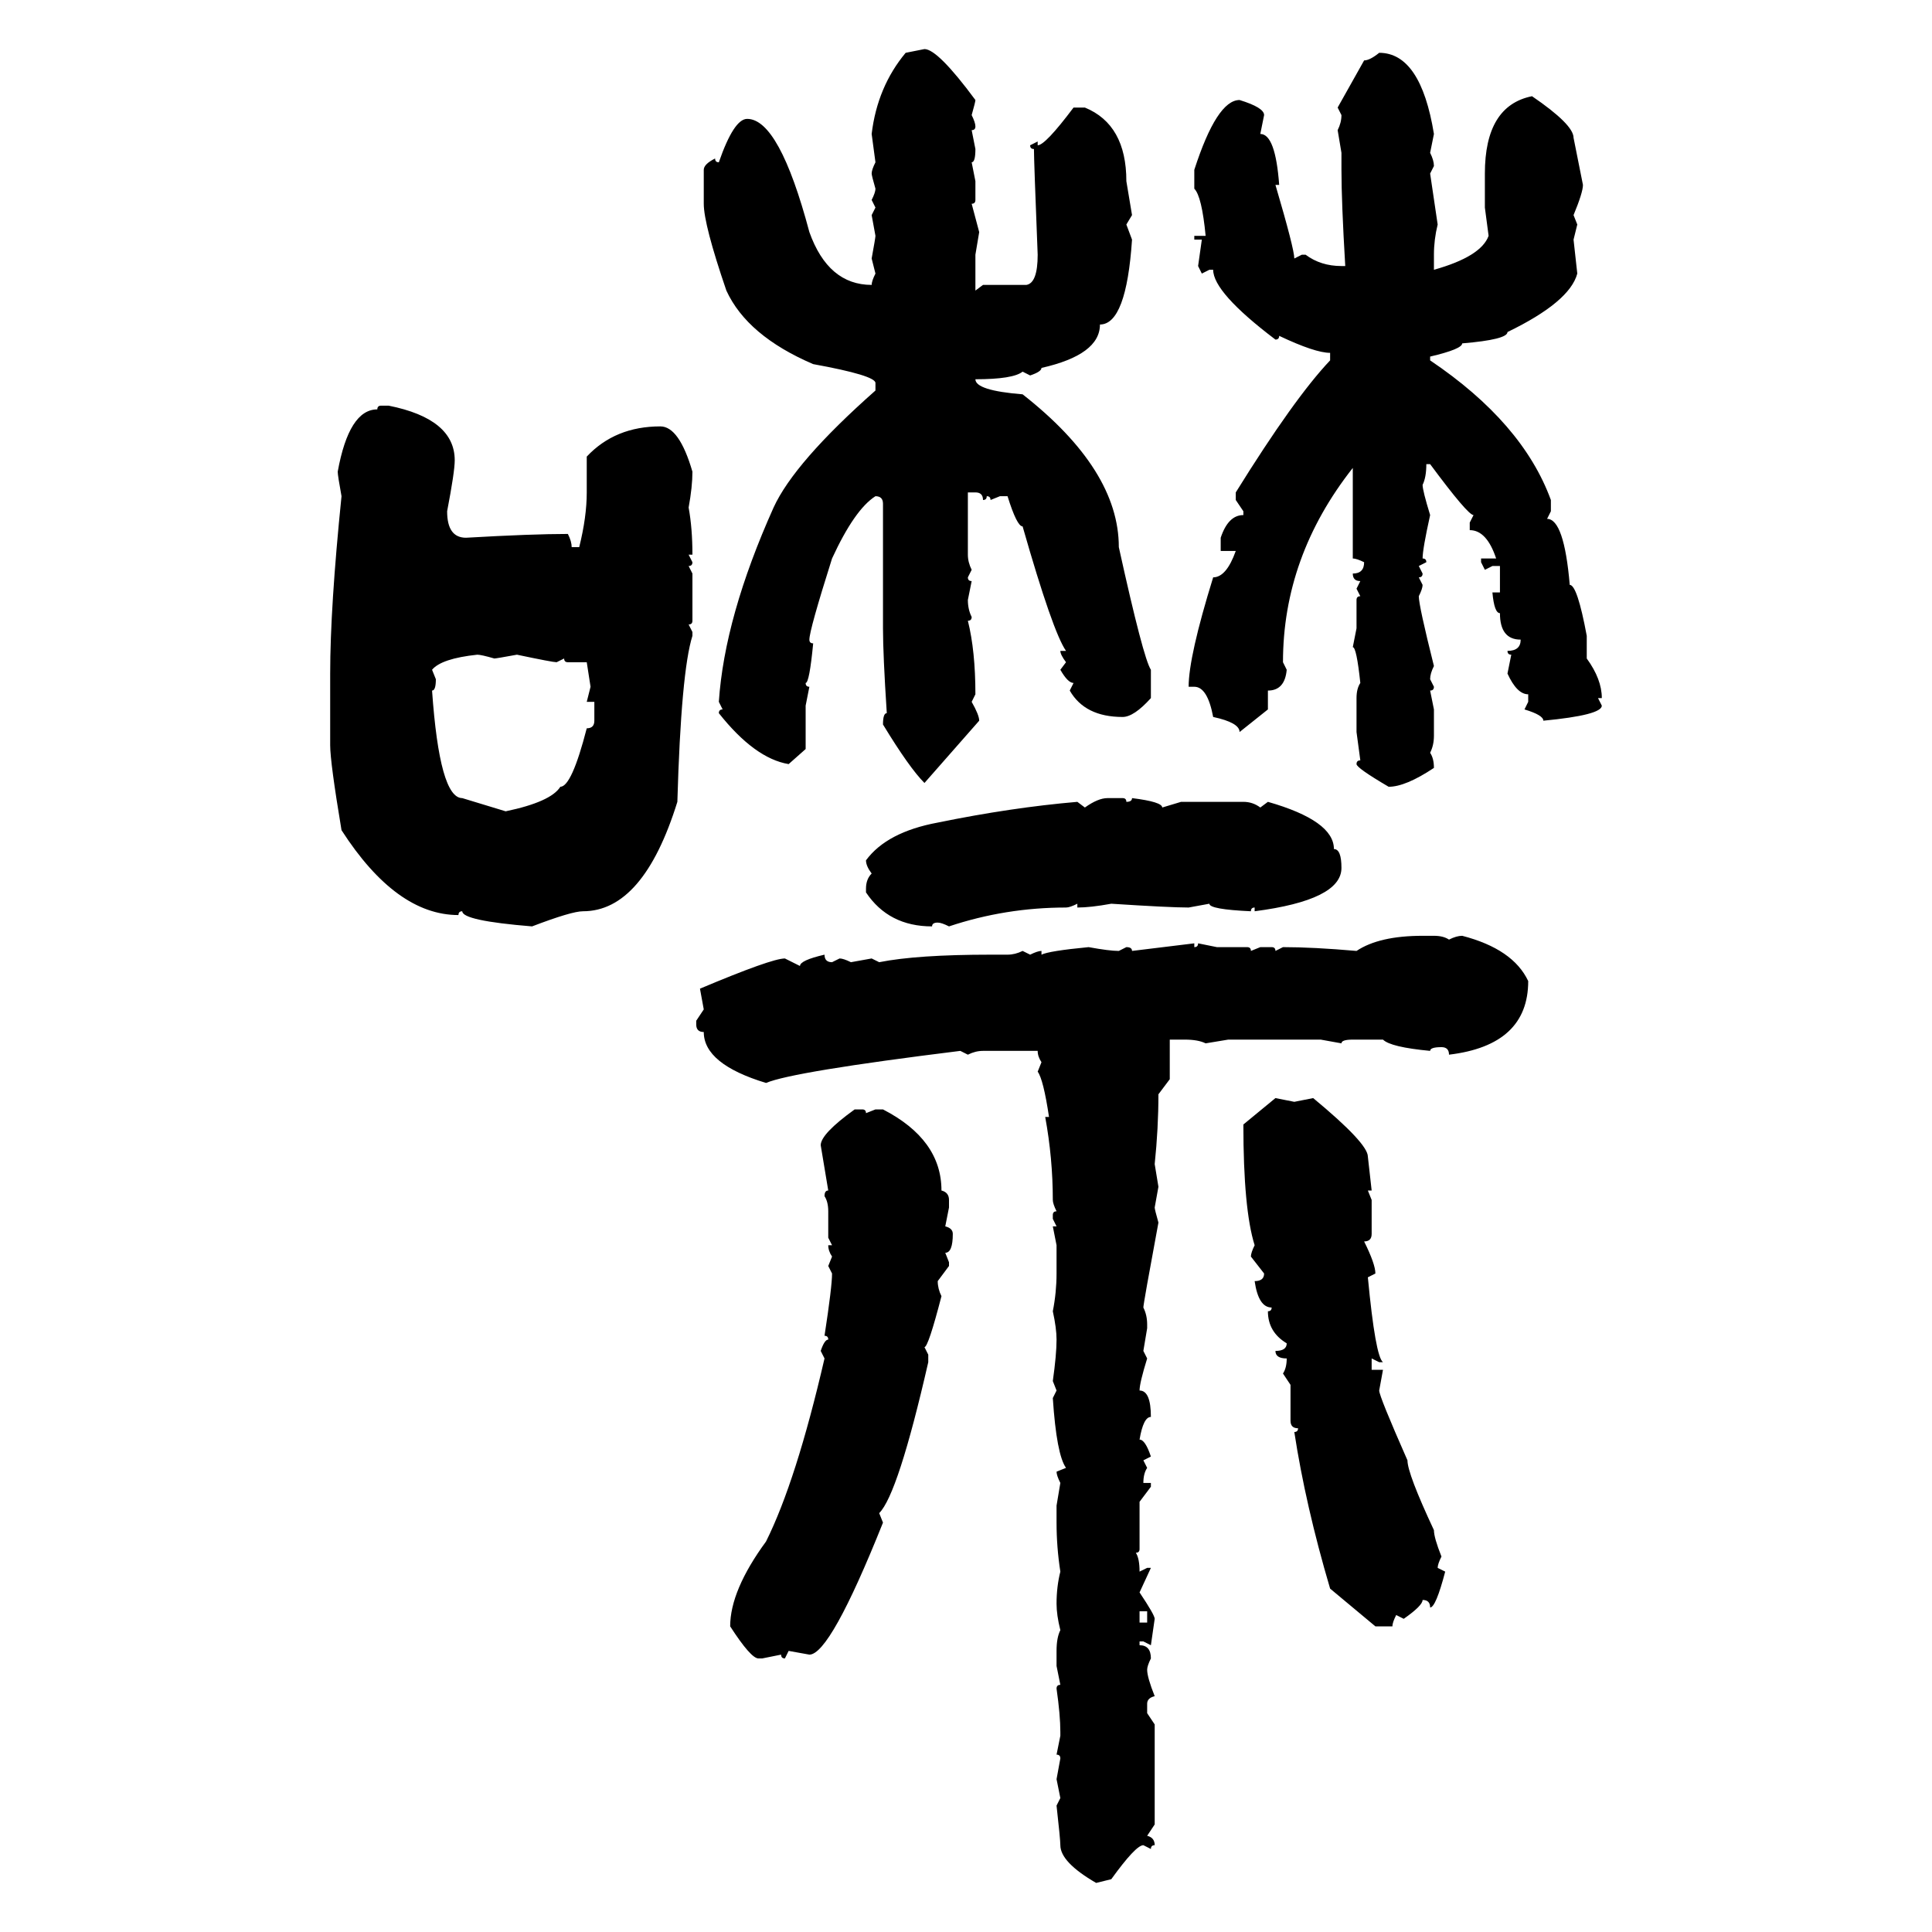<svg xmlns="http://www.w3.org/2000/svg" xmlns:xlink="http://www.w3.org/1999/xlink" width="300" height="300"><path d="M140.63 8.20L143.55 7.62Q145.61 7.62 151.46 15.53L151.46 15.53Q151.46 15.82 150.88 17.87L150.88 17.87Q151.46 19.04 151.46 19.63L151.46 19.63Q151.46 20.21 150.88 20.21L150.88 20.21L151.46 23.14Q151.46 25.20 150.88 25.20L150.88 25.20L151.46 28.13L151.46 31.05Q151.46 31.64 150.88 31.64L150.88 31.64L152.05 36.04L151.46 39.55L151.46 45.12L152.64 44.24L159.38 44.24Q161.13 43.95 161.13 39.55L161.13 39.55Q160.55 24.90 160.55 23.14L160.55 23.14Q159.96 23.14 159.96 22.56L159.96 22.56L161.13 21.97L161.13 22.56Q162.30 22.56 166.70 16.70L166.70 16.70L168.46 16.70Q174.90 19.34 174.90 28.13L174.90 28.13L175.78 33.40L174.90 34.86L175.78 37.21Q174.90 50.39 170.80 50.39L170.80 50.39Q170.80 55.08 161.72 57.13L161.72 57.13Q161.72 57.71 159.96 58.30L159.96 58.30L158.79 57.71Q157.32 58.89 151.46 58.89L151.46 58.89Q151.46 60.64 158.79 61.23L158.79 61.23Q173.73 72.95 173.73 84.96L173.73 84.96Q177.54 102.25 178.71 104.00L178.71 104.00L178.71 108.40Q176.07 111.33 174.32 111.33L174.32 111.33Q168.46 111.33 166.11 107.23L166.11 107.23L166.70 106.05Q165.82 106.05 164.65 104.00L164.65 104.00L165.53 102.83Q164.65 101.66 164.65 101.07L164.65 101.07L165.53 101.07Q163.48 98.14 158.79 81.74L158.79 81.74Q157.91 81.74 156.45 77.05L156.45 77.05L155.27 77.05L153.81 77.64Q153.81 77.05 153.22 77.05L153.22 77.05Q153.22 77.64 152.64 77.64L152.64 77.64Q152.64 76.46 151.46 76.46L151.46 76.46L150.29 76.46L150.29 86.13Q150.29 87.30 150.88 88.48L150.88 88.48L150.29 89.65Q150.29 90.23 150.88 90.23L150.88 90.23L150.29 93.16Q150.29 94.63 150.88 95.80L150.88 95.80Q150.88 96.39 150.29 96.39L150.29 96.39Q151.46 101.07 151.46 107.81L151.46 107.81L150.88 108.98Q152.05 111.04 152.05 111.91L152.05 111.91L143.55 121.58Q141.21 119.24 137.11 112.50L137.11 112.50Q137.11 110.74 137.70 110.74L137.70 110.74Q137.11 101.66 137.11 97.56L137.11 97.56L137.11 78.22Q137.11 77.05 135.94 77.05L135.94 77.05Q132.71 79.10 129.20 86.72L129.20 86.72Q125.68 97.85 125.68 99.32L125.68 99.32Q125.68 99.90 126.27 99.90L126.27 99.90Q125.68 106.05 125.10 106.05L125.10 106.05Q125.10 106.64 125.68 106.64L125.68 106.64L125.10 109.57L125.10 116.31L122.46 118.65Q117.19 117.77 111.62 110.74L111.62 110.74Q111.62 110.16 112.21 110.16L112.21 110.16L111.62 108.98Q112.50 95.80 120.12 78.81L120.12 78.81Q123.34 71.78 135.94 60.64L135.94 60.64L135.94 59.47Q135.94 58.30 126.27 56.54L126.27 56.54Q116.02 52.15 112.79 45.12L112.79 45.12Q109.28 34.86 109.28 31.64L109.28 31.64L109.28 26.37Q109.28 25.49 111.04 24.61L111.04 24.61Q111.04 25.20 111.62 25.20L111.62 25.20Q113.96 18.46 116.02 18.46L116.02 18.46Q121.00 18.46 125.68 36.04L125.68 36.04Q128.61 44.24 135.35 44.24L135.35 44.24Q135.35 43.65 135.94 42.48L135.94 42.48L135.35 40.14Q135.94 36.91 135.94 36.62L135.94 36.62L135.35 33.40L135.94 32.23L135.35 31.05Q135.94 29.88 135.94 29.30L135.94 29.30Q135.35 27.25 135.35 26.95L135.35 26.95Q135.35 26.37 135.94 25.20L135.94 25.20L135.35 20.80Q136.23 13.48 140.63 8.20L140.63 8.20ZM214.16 8.20L214.16 8.20Q220.61 8.20 222.66 20.80L222.66 20.80L222.07 23.73Q222.66 24.90 222.66 25.78L222.66 25.78L222.07 26.95L223.24 34.86Q222.66 37.21 222.66 39.55L222.66 39.55L222.66 41.89Q229.98 39.84 231.15 36.62L231.15 36.62L230.57 32.23L230.57 26.95Q230.57 16.41 237.89 14.94L237.89 14.94Q244.34 19.34 244.34 21.39L244.34 21.39L245.80 28.71Q245.80 29.88 244.34 33.40L244.34 33.40L244.92 34.86L244.34 37.21L244.92 42.48Q243.75 46.88 234.08 51.56L234.08 51.56Q234.08 52.73 227.05 53.32L227.05 53.32Q227.05 54.20 222.07 55.37L222.07 55.37L222.07 55.96Q236.43 65.63 240.82 77.64L240.82 77.64L240.82 79.39L240.23 80.57Q242.87 80.57 243.75 90.82L243.75 90.82Q244.92 90.82 246.39 98.73L246.39 98.73L246.39 102.25Q248.73 105.47 248.73 108.40L248.73 108.40L248.14 108.40L248.73 109.57Q248.73 111.04 239.65 111.91L239.65 111.91Q239.65 111.04 236.72 110.16L236.72 110.16L237.30 108.98L237.30 107.81Q235.55 107.81 234.08 104.59L234.08 104.59L234.67 101.66Q234.08 101.66 234.08 101.07L234.08 101.07Q236.13 101.07 236.13 99.32L236.13 99.32Q232.91 99.32 232.91 95.21L232.91 95.21Q232.03 95.21 231.74 91.99L231.74 91.99L232.91 91.99L232.91 87.89L231.74 87.89L230.57 88.48L229.98 87.30L229.98 86.72L232.32 86.72Q230.86 82.32 228.22 82.32L228.22 82.32L228.22 81.15L228.81 79.98Q227.93 79.98 222.07 72.07L222.07 72.07L221.48 72.07Q221.48 74.12 220.90 75.29L220.90 75.29Q220.90 76.17 222.07 79.98L222.07 79.98Q220.90 85.25 220.90 86.72L220.90 86.72Q221.48 86.72 221.48 87.30L221.48 87.30L220.31 87.89L220.90 89.06Q220.90 89.65 220.31 89.65L220.31 89.65L220.90 90.82Q220.90 91.41 220.31 92.58L220.31 92.58Q220.31 94.04 222.66 103.42L222.66 103.42Q222.07 104.59 222.07 105.47L222.07 105.47L222.66 106.64Q222.66 107.23 222.07 107.23L222.07 107.23L222.66 110.16L222.66 114.26Q222.66 115.72 222.07 116.89L222.07 116.89Q222.66 117.77 222.66 119.24L222.66 119.24Q218.26 122.17 215.63 122.17L215.63 122.17Q210.64 119.24 210.64 118.65L210.64 118.65Q210.64 118.07 211.23 118.07L211.23 118.07L210.64 113.67L210.64 108.40Q210.64 106.93 211.23 106.05L211.23 106.05Q210.64 100.49 210.06 100.49L210.06 100.49L210.64 97.56L210.64 93.16Q210.64 92.58 211.23 92.58L211.23 92.58L210.64 91.41L211.23 90.23Q210.06 90.23 210.06 89.06L210.06 89.06Q211.82 89.06 211.82 87.30L211.82 87.30Q210.64 86.72 210.06 86.72L210.06 86.72L210.06 72.66Q199.22 86.43 199.22 102.83L199.22 102.83L199.80 104.00Q199.51 107.23 196.88 107.23L196.88 107.23L196.88 110.16L192.48 113.67Q192.48 112.21 188.38 111.33L188.38 111.33Q187.50 106.64 185.45 106.64L185.45 106.64L184.57 106.64Q184.57 101.95 188.38 89.65L188.38 89.65Q190.43 89.65 191.89 85.55L191.89 85.55L189.55 85.55L189.55 83.50Q190.72 79.98 193.07 79.98L193.07 79.98L193.07 79.39L191.89 77.64L191.89 76.46Q200.98 61.82 206.54 55.96L206.54 55.96L206.54 54.79Q204.20 54.79 198.63 52.15L198.63 52.15Q198.63 52.73 198.05 52.73L198.05 52.73Q188.38 45.41 188.38 41.89L188.38 41.89L187.79 41.89L186.62 42.48L186.04 41.31L186.62 37.21L185.45 37.21L185.45 36.62L187.21 36.62Q186.62 30.47 185.45 29.30L185.45 29.30L185.45 26.37Q188.96 15.53 192.48 15.53L192.48 15.53Q196.29 16.70 196.29 17.87L196.29 17.87L195.70 20.80Q198.05 20.80 198.63 28.71L198.63 28.71L198.05 28.71Q200.98 38.67 200.98 40.14L200.98 40.14L202.15 39.55L202.73 39.55Q205.08 41.31 208.30 41.31L208.30 41.31L208.89 41.31Q208.30 31.35 208.30 26.37L208.30 26.37L208.30 23.73L207.71 20.21Q208.30 19.04 208.30 17.87L208.30 17.87L207.71 16.70L211.82 9.38Q212.70 9.38 214.16 8.20ZM59.18 62.99L59.18 62.99L60.35 62.99Q70.61 65.04 70.61 71.48L70.61 71.48Q70.61 73.24 69.43 79.39L69.43 79.39Q69.43 83.50 72.36 83.50L72.36 83.50Q82.62 82.91 88.18 82.91L88.18 82.91Q88.77 84.08 88.77 84.96L88.77 84.96L89.94 84.96Q91.11 80.27 91.11 76.46L91.11 76.46L91.11 70.90Q95.51 66.21 102.54 66.21L102.54 66.21Q105.47 66.21 107.52 73.24L107.52 73.24Q107.52 75.59 106.93 78.81L106.93 78.81Q107.52 82.03 107.52 86.13L107.52 86.13L106.93 86.13L107.52 87.30Q107.52 87.89 106.93 87.89L106.93 87.89L107.52 89.06L107.52 96.39Q107.52 96.97 106.93 96.97L106.93 96.97L107.52 98.14L107.52 98.73Q105.76 104.30 105.18 124.51L105.18 124.51Q99.90 141.50 90.53 141.50L90.53 141.50Q88.77 141.50 82.62 143.85L82.62 143.85Q71.78 142.97 71.78 141.50L71.78 141.50Q71.19 141.50 71.19 142.09L71.19 142.09Q61.52 142.09 53.03 128.91L53.03 128.91Q51.27 118.36 51.27 115.72L51.27 115.72L51.27 104.59Q51.27 94.34 53.03 77.05L53.03 77.05Q52.44 73.83 52.44 73.24L52.44 73.24Q54.20 63.57 58.59 63.57L58.59 63.57Q58.59 62.99 59.18 62.99ZM67.09 104.00L67.09 104.00L67.68 105.47Q67.68 107.23 67.09 107.23L67.09 107.23Q68.26 123.93 71.78 123.93L71.78 123.93L78.52 125.98Q85.55 124.51 87.01 122.17L87.01 122.17Q88.77 122.17 91.11 113.09L91.11 113.09Q92.29 113.09 92.29 111.91L92.29 111.91L92.29 108.98L91.11 108.98L91.70 106.64L91.11 102.83L88.18 102.83Q87.60 102.83 87.60 102.25L87.60 102.25L86.43 102.83Q85.84 102.83 80.27 101.66L80.27 101.66Q77.05 102.25 76.76 102.25L76.76 102.25Q74.71 101.66 74.12 101.66L74.12 101.66Q68.55 102.25 67.09 104.00ZM171.97 123.93L171.97 123.93L174.32 123.93Q174.90 123.93 174.90 124.51L174.90 124.51Q175.78 124.51 175.78 123.93L175.78 123.93Q180.47 124.51 180.47 125.39L180.47 125.39L183.40 124.51L193.07 124.51Q194.53 124.51 195.70 125.39L195.70 125.39L196.88 124.51Q207.13 127.44 207.13 131.84L207.13 131.84Q208.30 131.84 208.30 134.77L208.30 134.77Q208.30 139.75 194.82 141.50L194.82 141.50L194.82 140.92Q194.24 140.92 194.24 141.50L194.24 141.50Q187.79 141.21 187.79 140.33L187.79 140.33L184.57 140.92Q181.64 140.92 172.56 140.33L172.56 140.33Q169.34 140.92 167.29 140.92L167.29 140.92L167.29 140.33Q166.11 140.92 165.53 140.92L165.53 140.92Q156.15 140.92 147.36 143.85L147.36 143.85Q146.19 143.26 145.61 143.26L145.61 143.26Q144.73 143.26 144.73 143.85L144.73 143.85Q137.99 143.85 134.47 138.57L134.47 138.57L134.47 137.99Q134.47 136.52 135.35 135.64L135.35 135.64Q134.47 134.47 134.47 133.59L134.47 133.59Q137.70 129.20 145.61 127.73L145.61 127.73Q157.03 125.39 167.29 124.51L167.29 124.51L168.46 125.39Q170.51 123.93 171.97 123.93ZM220.90 145.31L220.90 145.31L222.66 145.31Q224.12 145.31 225 145.90L225 145.90Q226.17 145.31 227.05 145.31L227.05 145.31Q234.96 147.36 237.30 152.34L237.30 152.34Q237.30 162.30 225 163.77L225 163.77Q225 162.60 223.83 162.60L223.83 162.60Q222.07 162.60 222.07 163.18L222.07 163.18Q215.92 162.60 214.75 161.43L214.75 161.43L210.06 161.43Q208.30 161.43 208.30 162.01L208.30 162.01L205.08 161.43L190.72 161.43L187.21 162.01Q186.04 161.43 183.98 161.43L183.98 161.43L181.64 161.43L181.64 167.58L179.88 169.92Q179.88 175.20 179.30 180.76L179.30 180.76L179.88 184.28L179.30 187.50Q179.30 187.79 179.88 189.84L179.88 189.84Q177.54 202.44 177.54 203.03L177.54 203.03Q178.13 204.20 178.13 205.66L178.13 205.66L178.13 206.25L177.54 209.77L178.13 210.94Q176.95 214.75 176.95 215.92L176.95 215.92Q178.71 215.92 178.71 220.02L178.71 220.02Q177.54 220.02 176.95 223.54L176.95 223.54Q177.83 223.54 178.71 226.17L178.71 226.17L177.54 226.76L178.13 227.93Q177.54 228.81 177.54 230.27L177.54 230.27L178.71 230.27L178.71 230.86L176.95 233.20L176.95 240.53Q176.95 241.11 176.37 241.11L176.37 241.11Q176.95 241.99 176.95 244.04L176.95 244.04L178.13 243.46L178.71 243.46L176.95 247.27Q179.30 250.78 179.30 251.37L179.30 251.37L178.71 255.47L177.54 254.88L176.95 254.88L176.95 255.47Q178.71 255.47 178.71 257.52L178.71 257.52Q178.13 258.69 178.13 259.28L178.13 259.28Q178.13 260.45 179.30 263.38L179.30 263.38Q178.13 263.67 178.13 264.55L178.13 264.55L178.13 266.02L179.30 267.77L179.30 283.30L178.13 285.06Q179.30 285.35 179.30 286.52L179.30 286.52Q178.71 286.52 178.71 287.11L178.71 287.11L177.54 286.52Q176.37 286.52 172.56 291.80L172.56 291.80L170.21 292.38Q164.65 289.16 164.65 286.52L164.65 286.52Q164.65 285.64 164.06 280.37L164.06 280.37L164.65 279.20L164.06 276.27L164.65 273.05Q164.65 272.46 164.06 272.46L164.06 272.46L164.65 269.53L164.65 268.95Q164.65 266.31 164.06 262.21L164.06 262.21Q164.06 261.62 164.65 261.62L164.65 261.62L164.06 258.69L164.06 256.35Q164.06 254.30 164.65 253.13L164.65 253.13Q164.06 250.78 164.06 249.02L164.06 249.02Q164.06 246.39 164.65 244.04L164.65 244.04Q164.06 240.23 164.06 236.43L164.06 236.43L164.06 233.79L164.65 230.27Q164.06 229.10 164.06 228.52L164.06 228.52L165.53 227.93Q164.06 225.88 163.48 217.09L163.48 217.09L164.06 215.92L163.48 214.45Q164.06 210.35 164.06 208.01L164.06 208.01Q164.06 206.25 163.48 203.61L163.48 203.61Q164.06 200.68 164.06 197.75L164.06 197.75L164.06 193.36L163.48 190.43L164.06 190.43L163.48 189.26L163.48 188.67Q163.48 188.09 164.06 188.09L164.06 188.09Q163.48 186.91 163.48 186.33L163.48 186.33Q163.48 179.88 162.30 173.44L162.30 173.44L162.89 173.44Q162.01 167.58 161.13 166.41L161.13 166.41L161.72 164.94Q161.13 164.06 161.13 163.18L161.13 163.18L152.64 163.18Q151.46 163.18 150.29 163.77L150.29 163.77L149.12 163.18Q123.05 166.41 118.95 168.16L118.95 168.16Q109.28 165.23 109.28 160.25L109.28 160.25Q108.11 160.25 108.11 159.08L108.11 159.08L108.11 158.50L109.28 156.74L108.69 153.52Q119.82 148.83 121.88 148.83L121.88 148.83L124.22 150Q124.22 149.12 128.03 148.24L128.03 148.24Q128.03 149.41 129.20 149.41L129.20 149.41L130.37 148.83Q130.96 148.83 132.13 149.41L132.13 149.41L135.35 148.83L136.52 149.41Q142.38 148.24 153.81 148.24L153.81 148.24L156.45 148.24Q157.62 148.24 158.79 147.66L158.79 147.66L159.96 148.24Q161.13 147.66 161.72 147.66L161.72 147.66L161.72 148.24Q162.89 147.66 169.04 147.07L169.04 147.07Q172.27 147.66 173.73 147.66L173.73 147.66L174.90 147.07Q175.78 147.07 175.78 147.66L175.78 147.66L185.45 146.48L185.45 147.07Q186.04 147.07 186.04 146.48L186.04 146.48L188.96 147.07L193.65 147.07Q194.24 147.07 194.24 147.66L194.24 147.66L195.70 147.07L197.46 147.07Q198.05 147.07 198.05 147.66L198.05 147.66L199.22 147.07Q203.91 147.07 210.64 147.66L210.64 147.66Q214.16 145.31 220.90 145.31ZM193.07 174.61L198.05 170.51L200.98 171.09L203.91 170.51Q212.40 177.54 212.40 179.59L212.40 179.59L212.99 184.86L212.40 184.86L212.99 186.33L212.99 191.60Q212.99 192.77 211.82 192.77L211.82 192.77Q213.57 196.29 213.57 197.75L213.57 197.75L212.40 198.34Q213.57 210.64 214.75 211.52L214.75 211.52L214.16 211.52L212.99 210.94L212.99 212.70L214.75 212.70L214.16 215.92Q214.16 216.80 218.55 226.76L218.55 226.76Q218.55 228.81 222.66 237.60L222.66 237.60Q222.66 238.77 223.83 241.70L223.83 241.70Q223.24 242.87 223.24 243.46L223.24 243.46L224.41 244.04Q222.95 249.61 222.07 249.61L222.07 249.61Q222.07 248.44 220.90 248.44L220.90 248.44Q220.90 249.32 217.97 251.37L217.97 251.37L216.80 250.78Q216.21 251.95 216.21 252.54L216.21 252.54L213.57 252.54L206.54 246.68Q202.73 233.79 200.98 222.36L200.98 222.36Q201.56 222.36 201.56 221.78L201.56 221.78Q200.39 221.78 200.39 220.61L200.39 220.61L200.39 215.04L199.22 213.28Q199.80 212.40 199.80 210.94L199.80 210.94Q198.05 210.94 198.05 209.77L198.05 209.77Q199.80 209.77 199.80 208.59L199.80 208.59Q196.88 206.84 196.88 203.61L196.88 203.61Q197.46 203.61 197.46 203.03L197.46 203.03Q195.41 203.03 194.82 198.93L194.82 198.93Q196.29 198.93 196.29 197.75L196.29 197.75L194.24 195.12Q194.24 194.53 194.82 193.36L194.82 193.36Q193.07 187.79 193.07 174.61L193.07 174.61ZM132.71 172.27L132.71 172.27L133.89 172.27Q134.47 172.27 134.47 172.85L134.47 172.85L135.94 172.27L137.11 172.27Q146.19 176.95 146.19 184.86L146.19 184.86Q147.36 185.16 147.36 186.33L147.36 186.33L147.36 187.50L146.78 190.43Q147.95 190.72 147.95 191.60L147.95 191.60Q147.95 194.53 146.78 194.53L146.78 194.53L147.36 196.00L147.36 196.58L145.61 198.93Q145.61 200.10 146.19 201.27L146.19 201.27Q144.14 209.18 143.55 209.18L143.55 209.18L144.14 210.35L144.14 211.52Q139.45 232.03 136.52 234.96L136.52 234.96L137.11 236.43Q128.91 256.93 125.68 256.93L125.68 256.93L122.46 256.35L121.88 257.52Q121.29 257.52 121.29 256.93L121.29 256.93L118.36 257.52L117.77 257.52Q116.60 257.52 113.38 252.54L113.38 252.54Q113.38 246.97 118.95 239.36L118.95 239.36Q123.63 229.98 128.03 210.94L128.03 210.94L127.44 209.77Q128.03 208.01 128.61 208.01L128.61 208.01Q128.61 207.42 128.03 207.42L128.03 207.42Q129.20 199.80 129.20 197.75L129.20 197.75L128.61 196.58L129.20 195.12Q128.61 194.24 128.61 193.36L128.61 193.36L129.20 193.36L128.61 192.19L128.61 188.09Q128.61 186.62 128.03 185.74L128.03 185.74Q128.03 184.86 128.61 184.86L128.61 184.86L127.44 177.83Q127.44 176.07 132.71 172.27ZM178.13 250.20L176.95 250.20L176.95 251.95L178.13 251.95L178.13 250.20Z"/></svg>